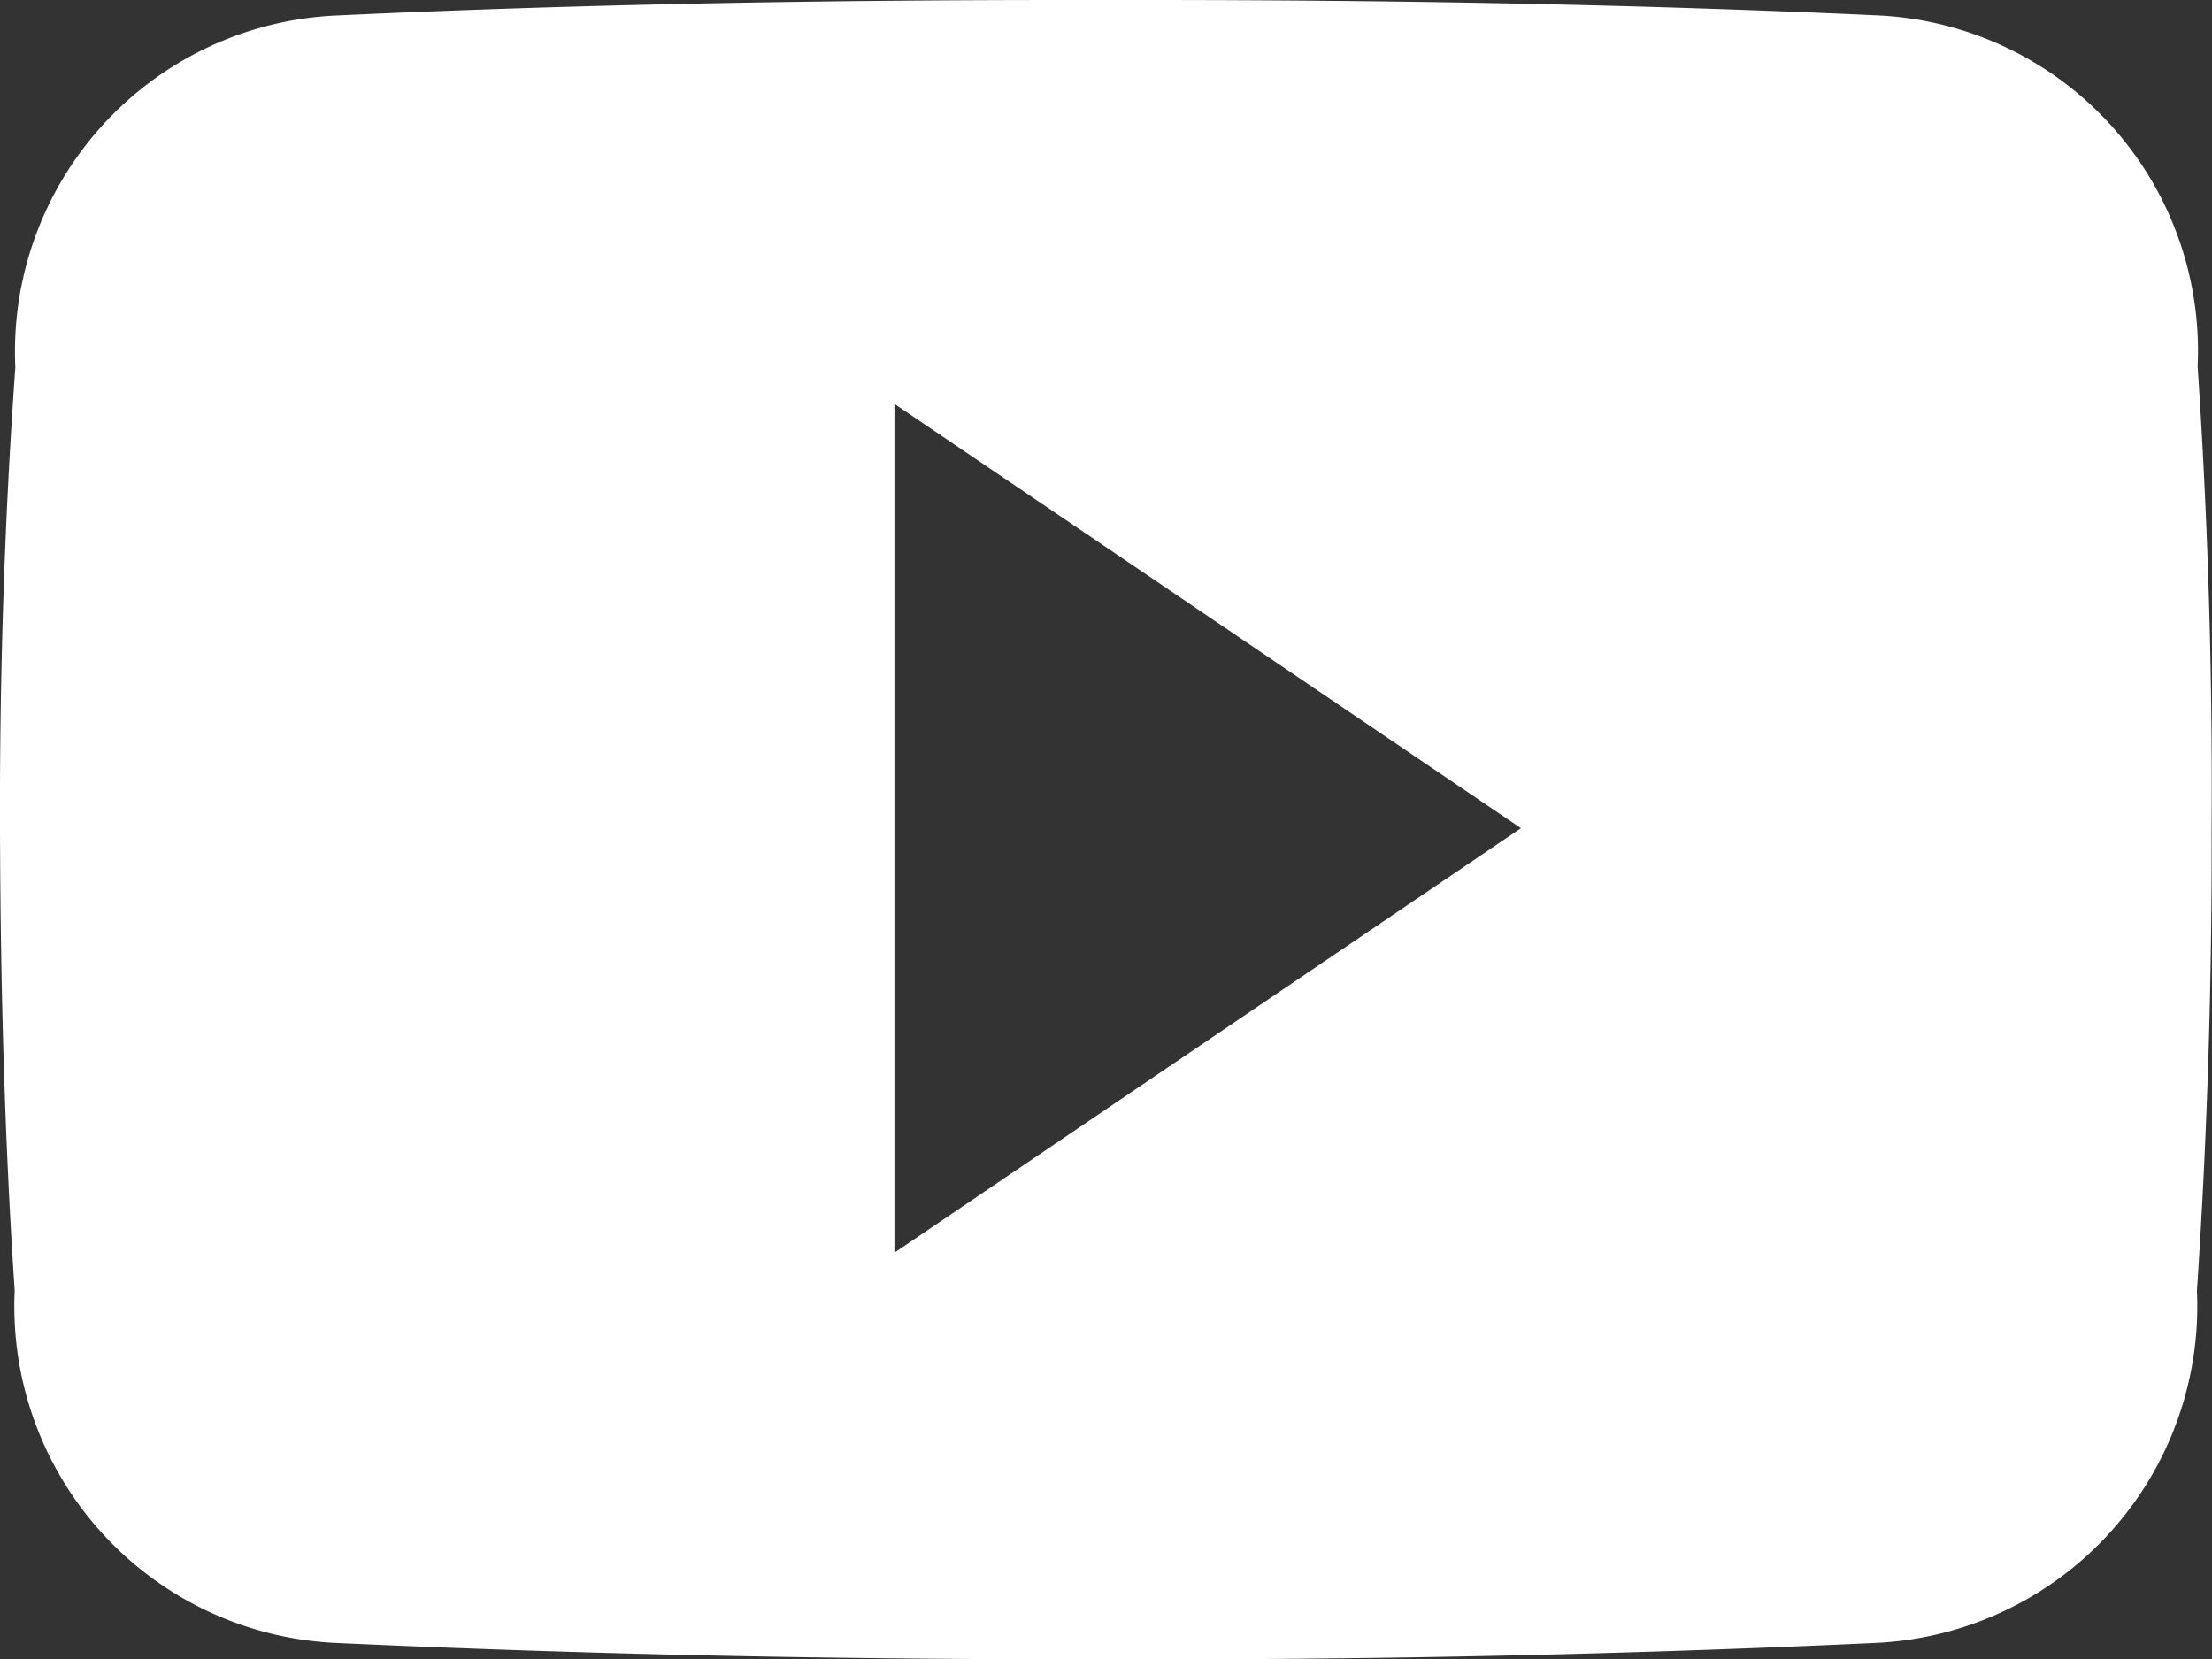 <svg xmlns="http://www.w3.org/2000/svg" width="34.66" height="26" viewBox="0 0 34.66 26">
  <rect x="0" y="0" width="34.66" height="26" fill="#333333" stroke="none"/>
  <path id="Icon_ionic-logo-youtube" data-name="Icon ionic-logo-youtube" d="M34.435,10.241a5.263,5.263,0,0,0-5.01-5.5C25.674,4.568,21.848,4.5,17.942,4.5H16.723c-3.9,0-7.732.068-11.483.244a5.274,5.274,0,0,0-5,5.511C.068,12.665-.007,15.075,0,17.486s.068,4.821.23,7.238a5.281,5.281,0,0,0,5,5.518c3.94.183,7.982.264,12.092.257q6.175.02,12.092-.257a5.282,5.282,0,0,0,5.01-5.518c.162-2.417.237-4.827.23-7.244Q34.678,13.864,34.435,10.241ZM14.015,24.128v-13.3l9.817,6.649Z" transform="translate(0 -4.5)" fill="#fff"/>
</svg>
